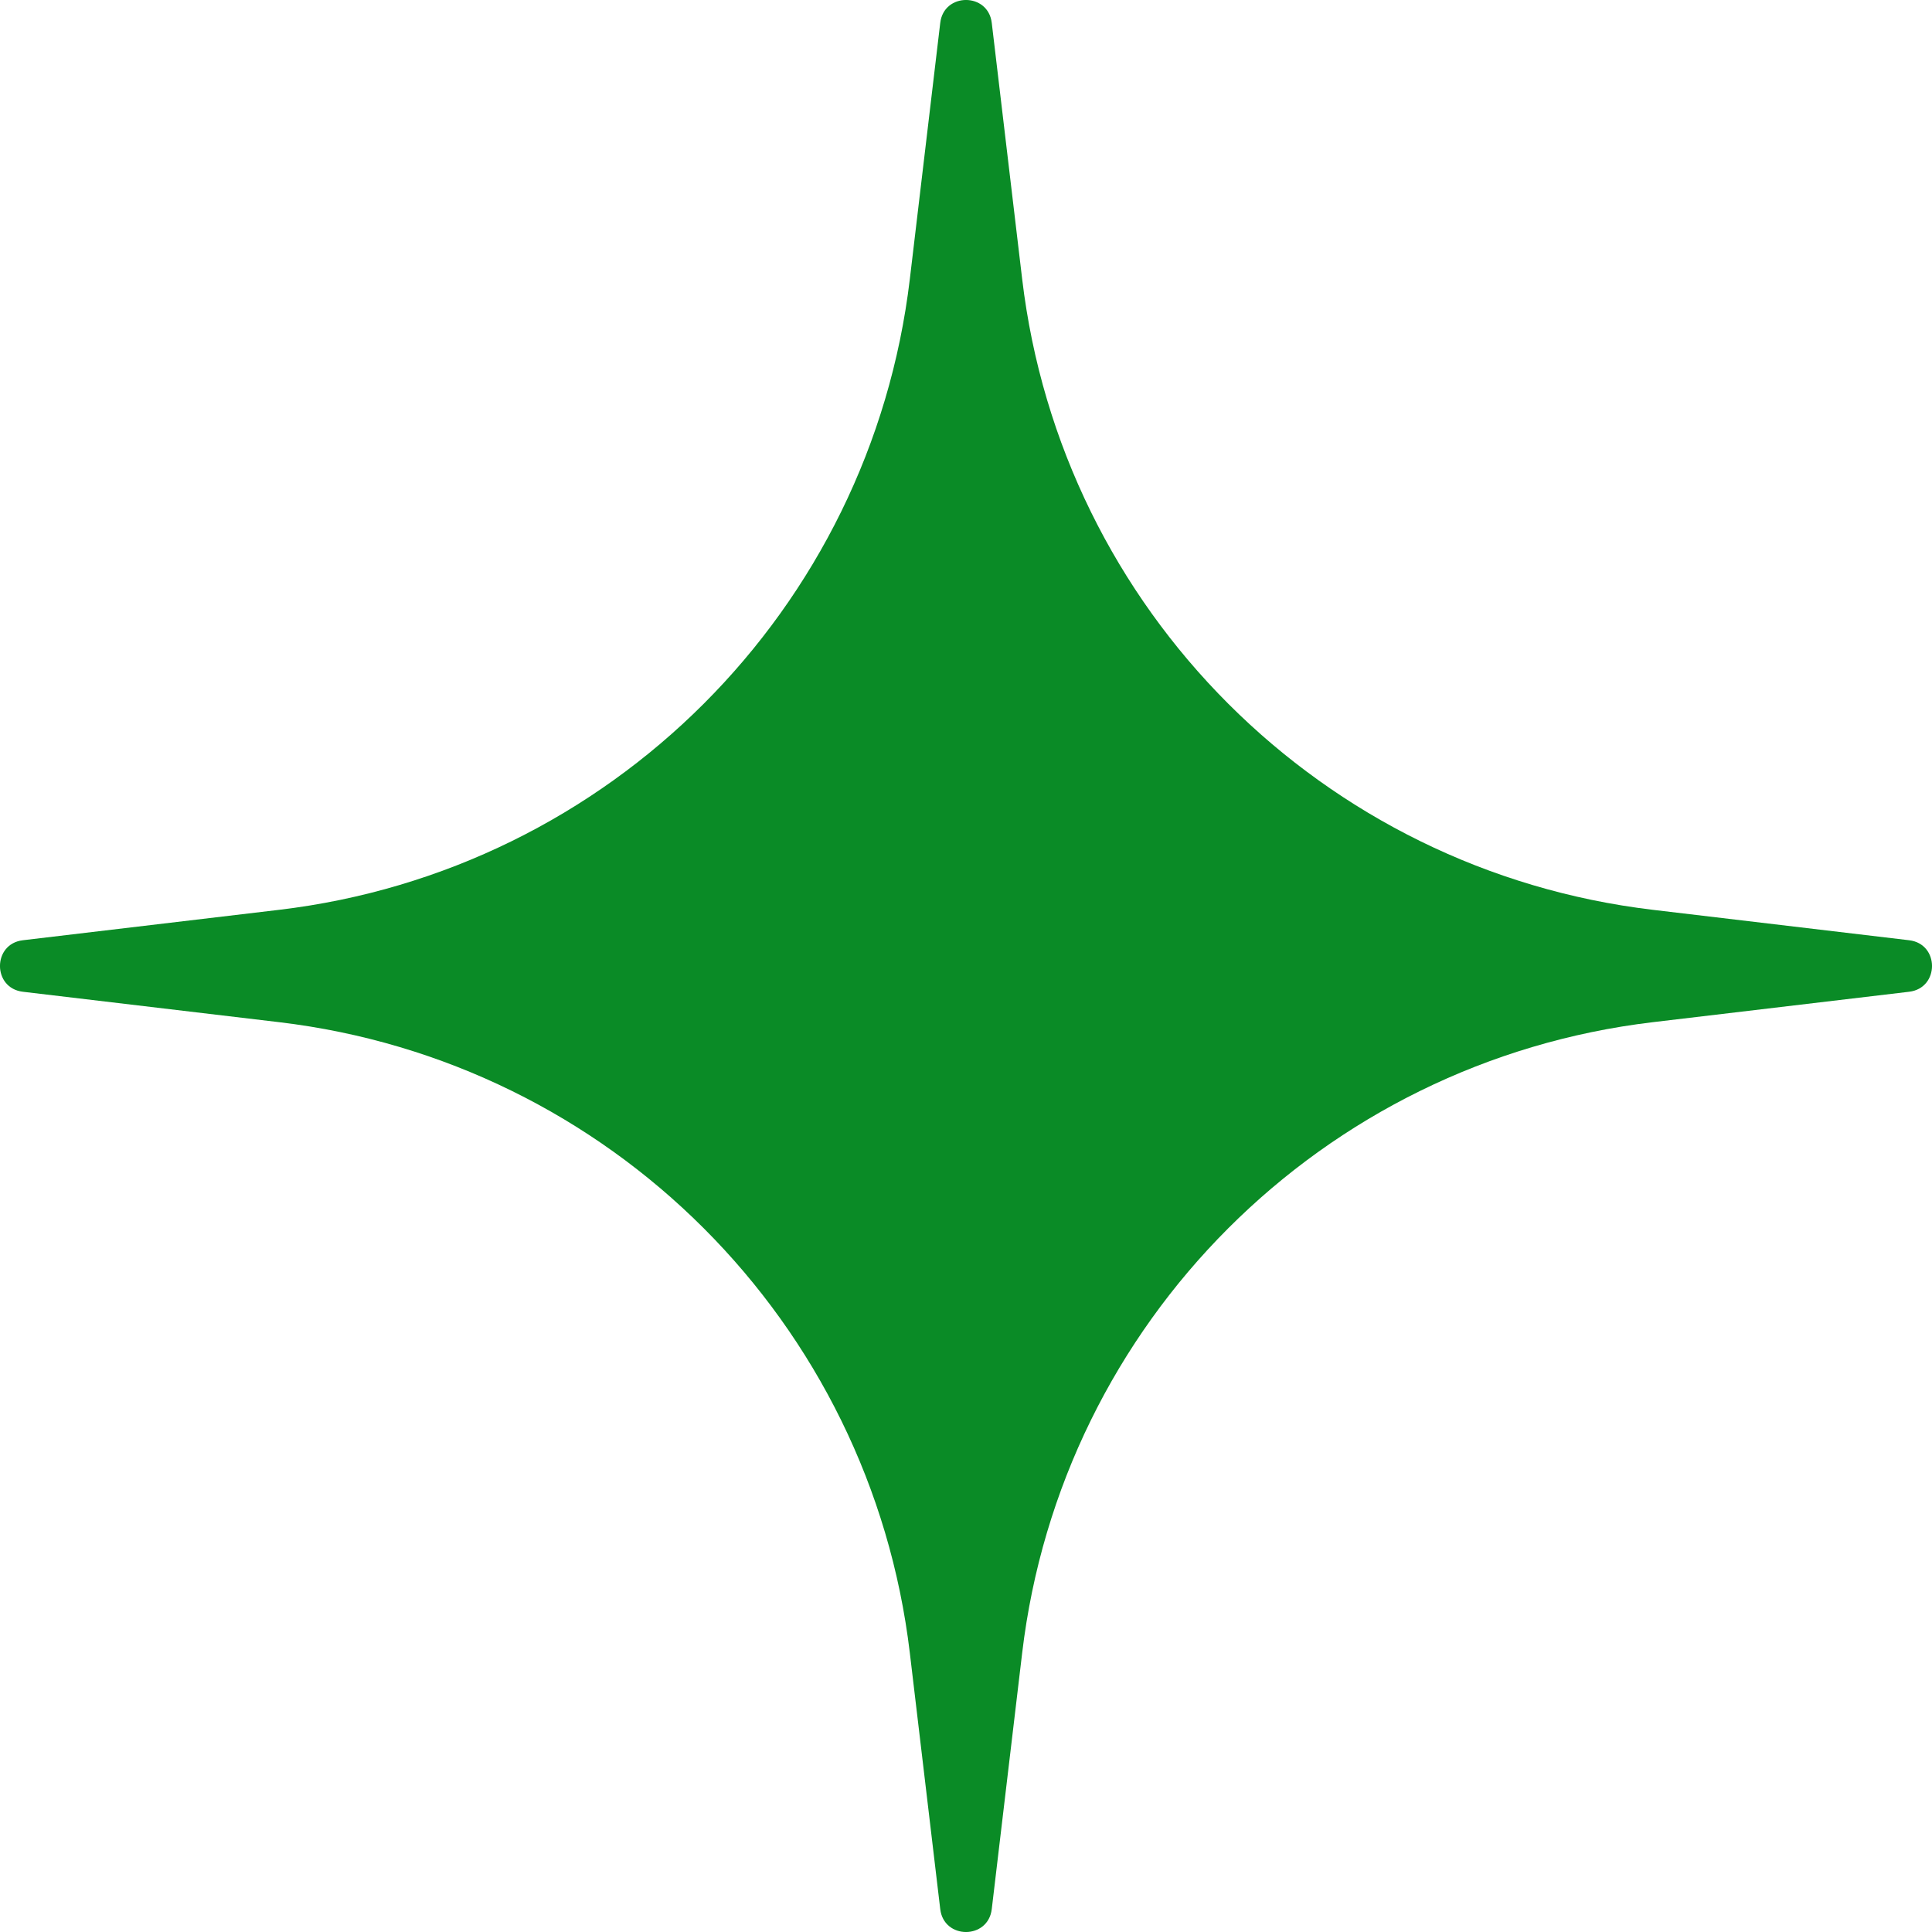 <?xml version="1.0" encoding="UTF-8"?> <svg xmlns="http://www.w3.org/2000/svg" width="27" height="27" viewBox="0 0 27 27" fill="none"><path d="M13.14 0.32C13.19 -0.107 13.81 -0.107 13.86 0.32L14.285 3.9C14.834 8.522 18.478 12.166 23.1 12.715L26.68 13.14C27.107 13.19 27.107 13.81 26.68 13.86L23.1 14.285C18.478 14.834 14.834 18.478 14.285 23.1L13.86 26.68C13.81 27.107 13.19 27.107 13.14 26.68L12.715 23.1C12.166 18.478 8.522 14.834 3.9 14.285L0.32 13.86C-0.107 13.81 -0.107 13.19 0.32 13.14L3.9 12.715C8.522 12.166 12.166 8.522 12.715 3.9L13.14 0.32Z" fill="#0A8B26"></path></svg> 